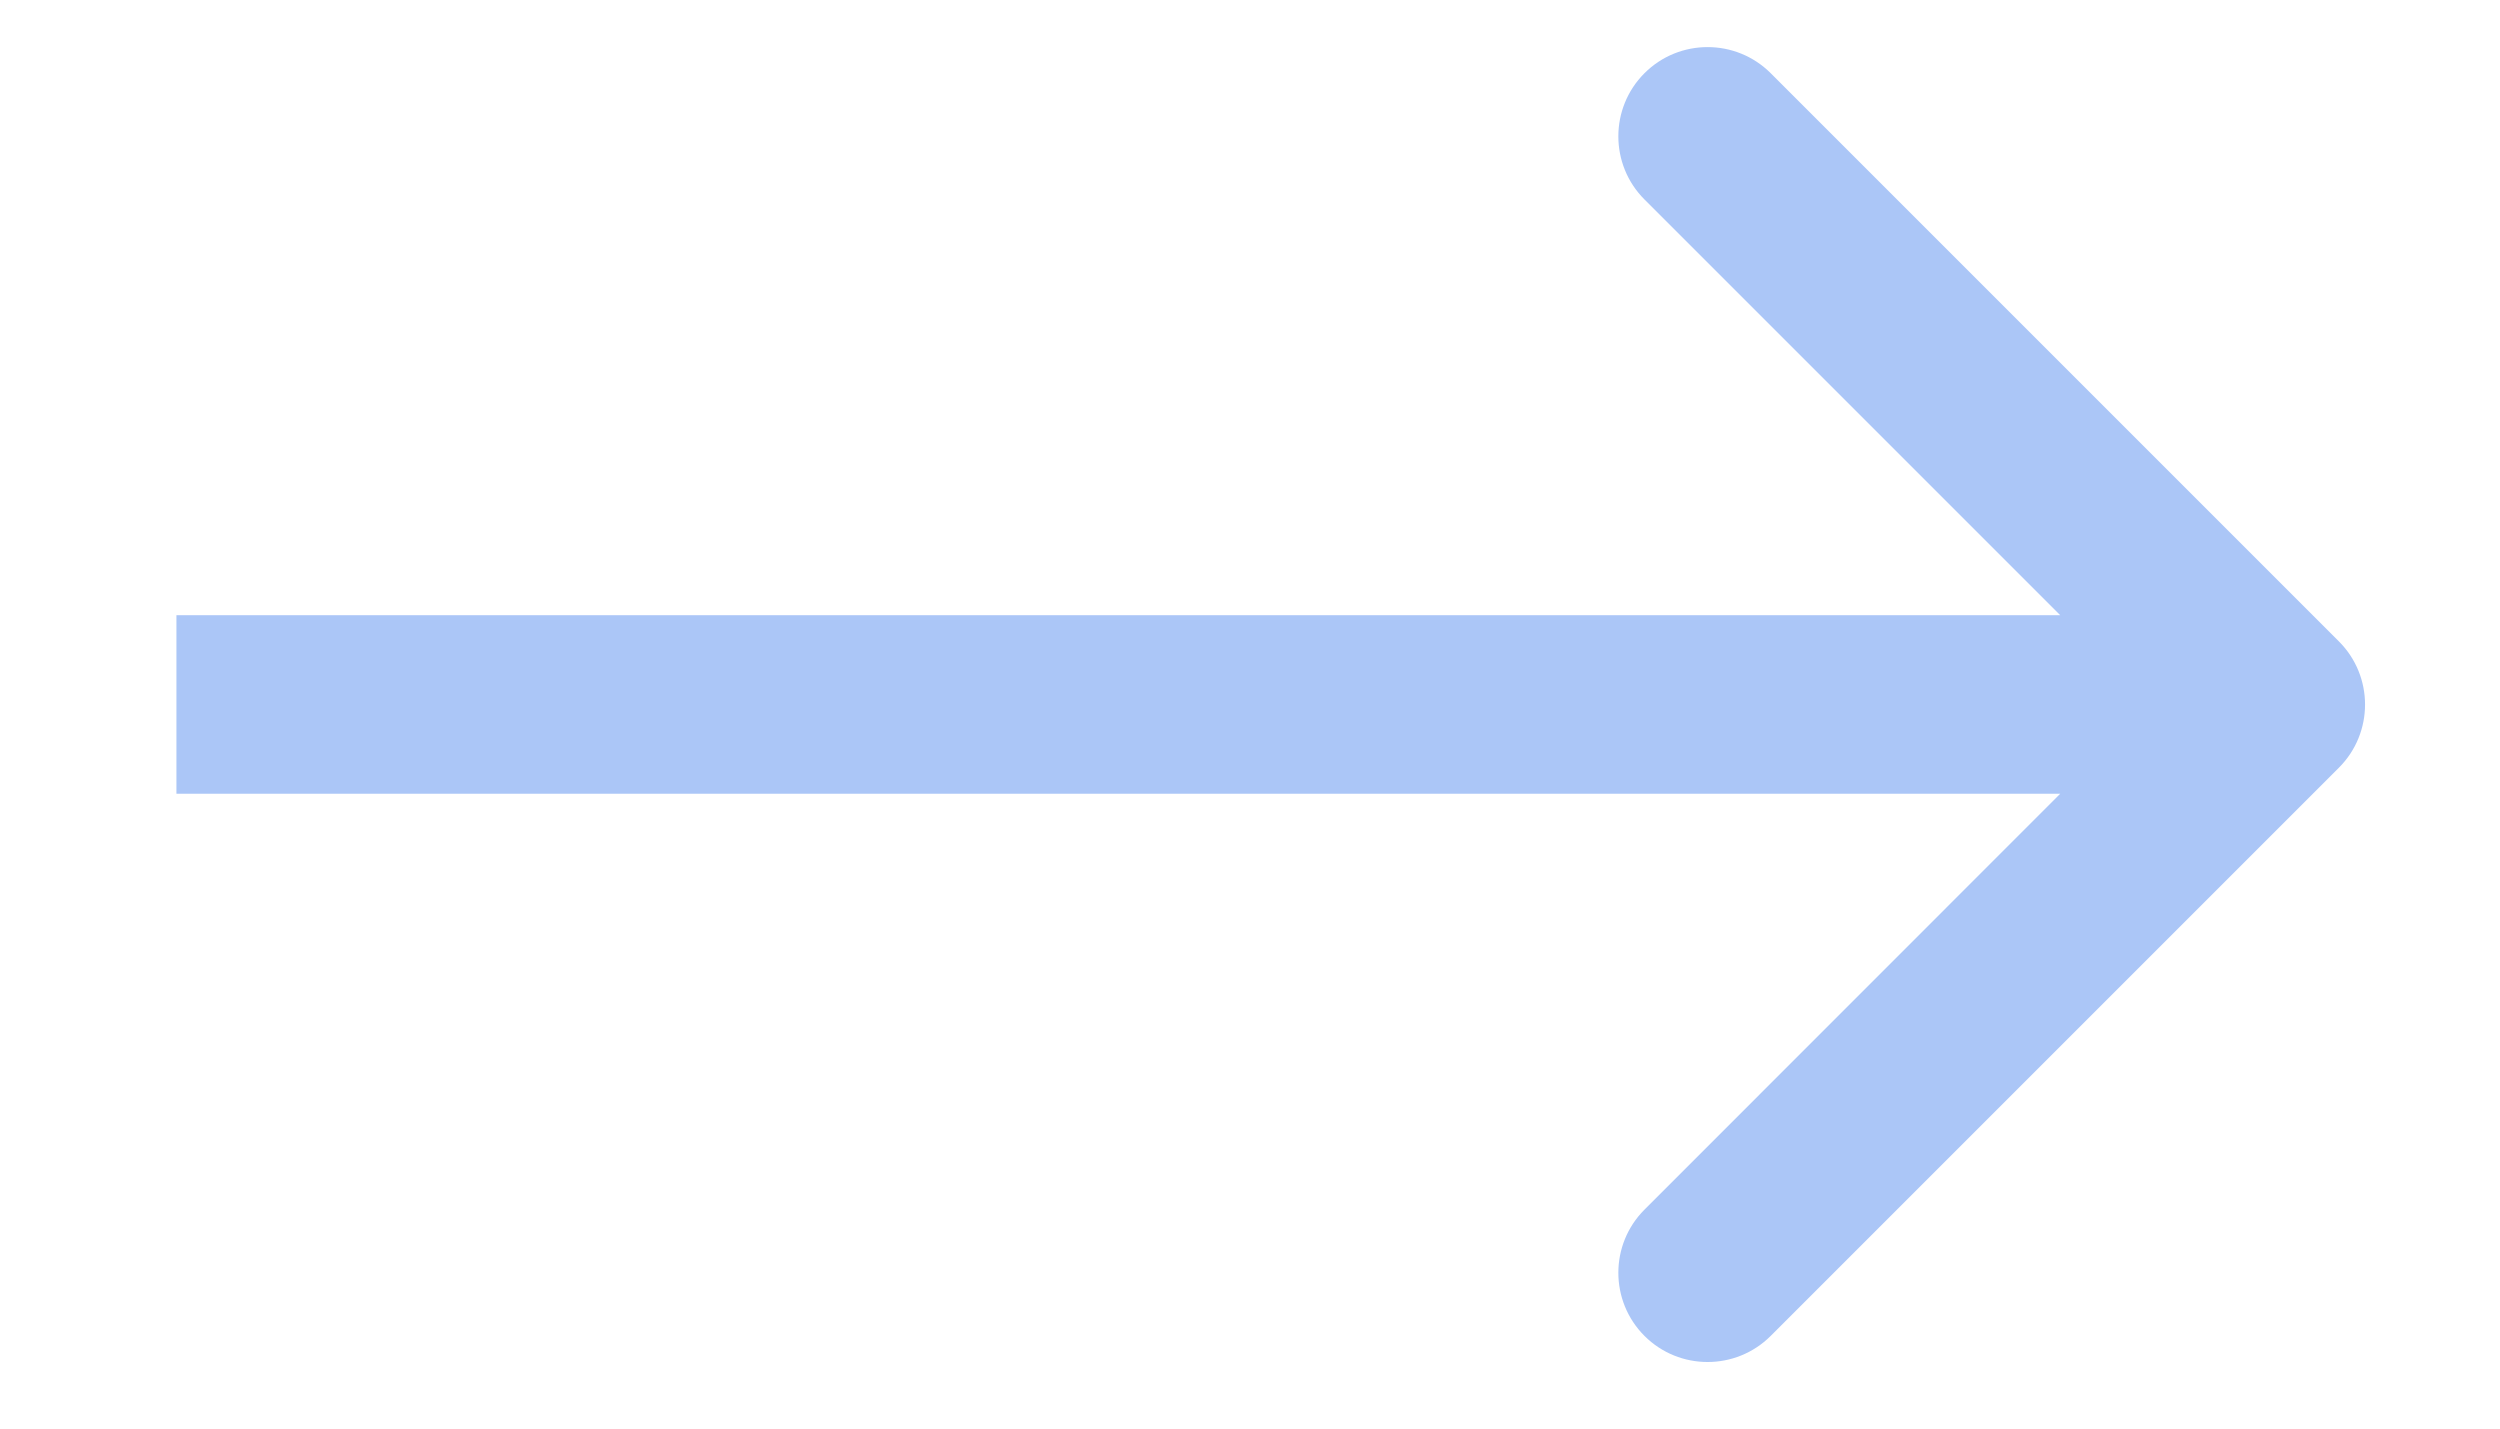<?xml version="1.0" encoding="UTF-8"?> <svg xmlns="http://www.w3.org/2000/svg" width="14" height="8" viewBox="0 0 14 8" fill="none"><path d="M13.098 4.299C13.293 4.104 13.293 3.787 13.098 3.592L9.916 0.41C9.721 0.215 9.404 0.215 9.209 0.41C9.014 0.605 9.014 0.922 9.209 1.117L12.037 3.945L9.209 6.774C9.014 6.969 9.014 7.286 9.209 7.481C9.404 7.676 9.721 7.676 9.916 7.481L13.098 4.299ZM0.988 4.445L12.745 4.445L12.745 3.445L0.988 3.445L0.988 4.445Z" fill="#ABC6F7"></path></svg> 